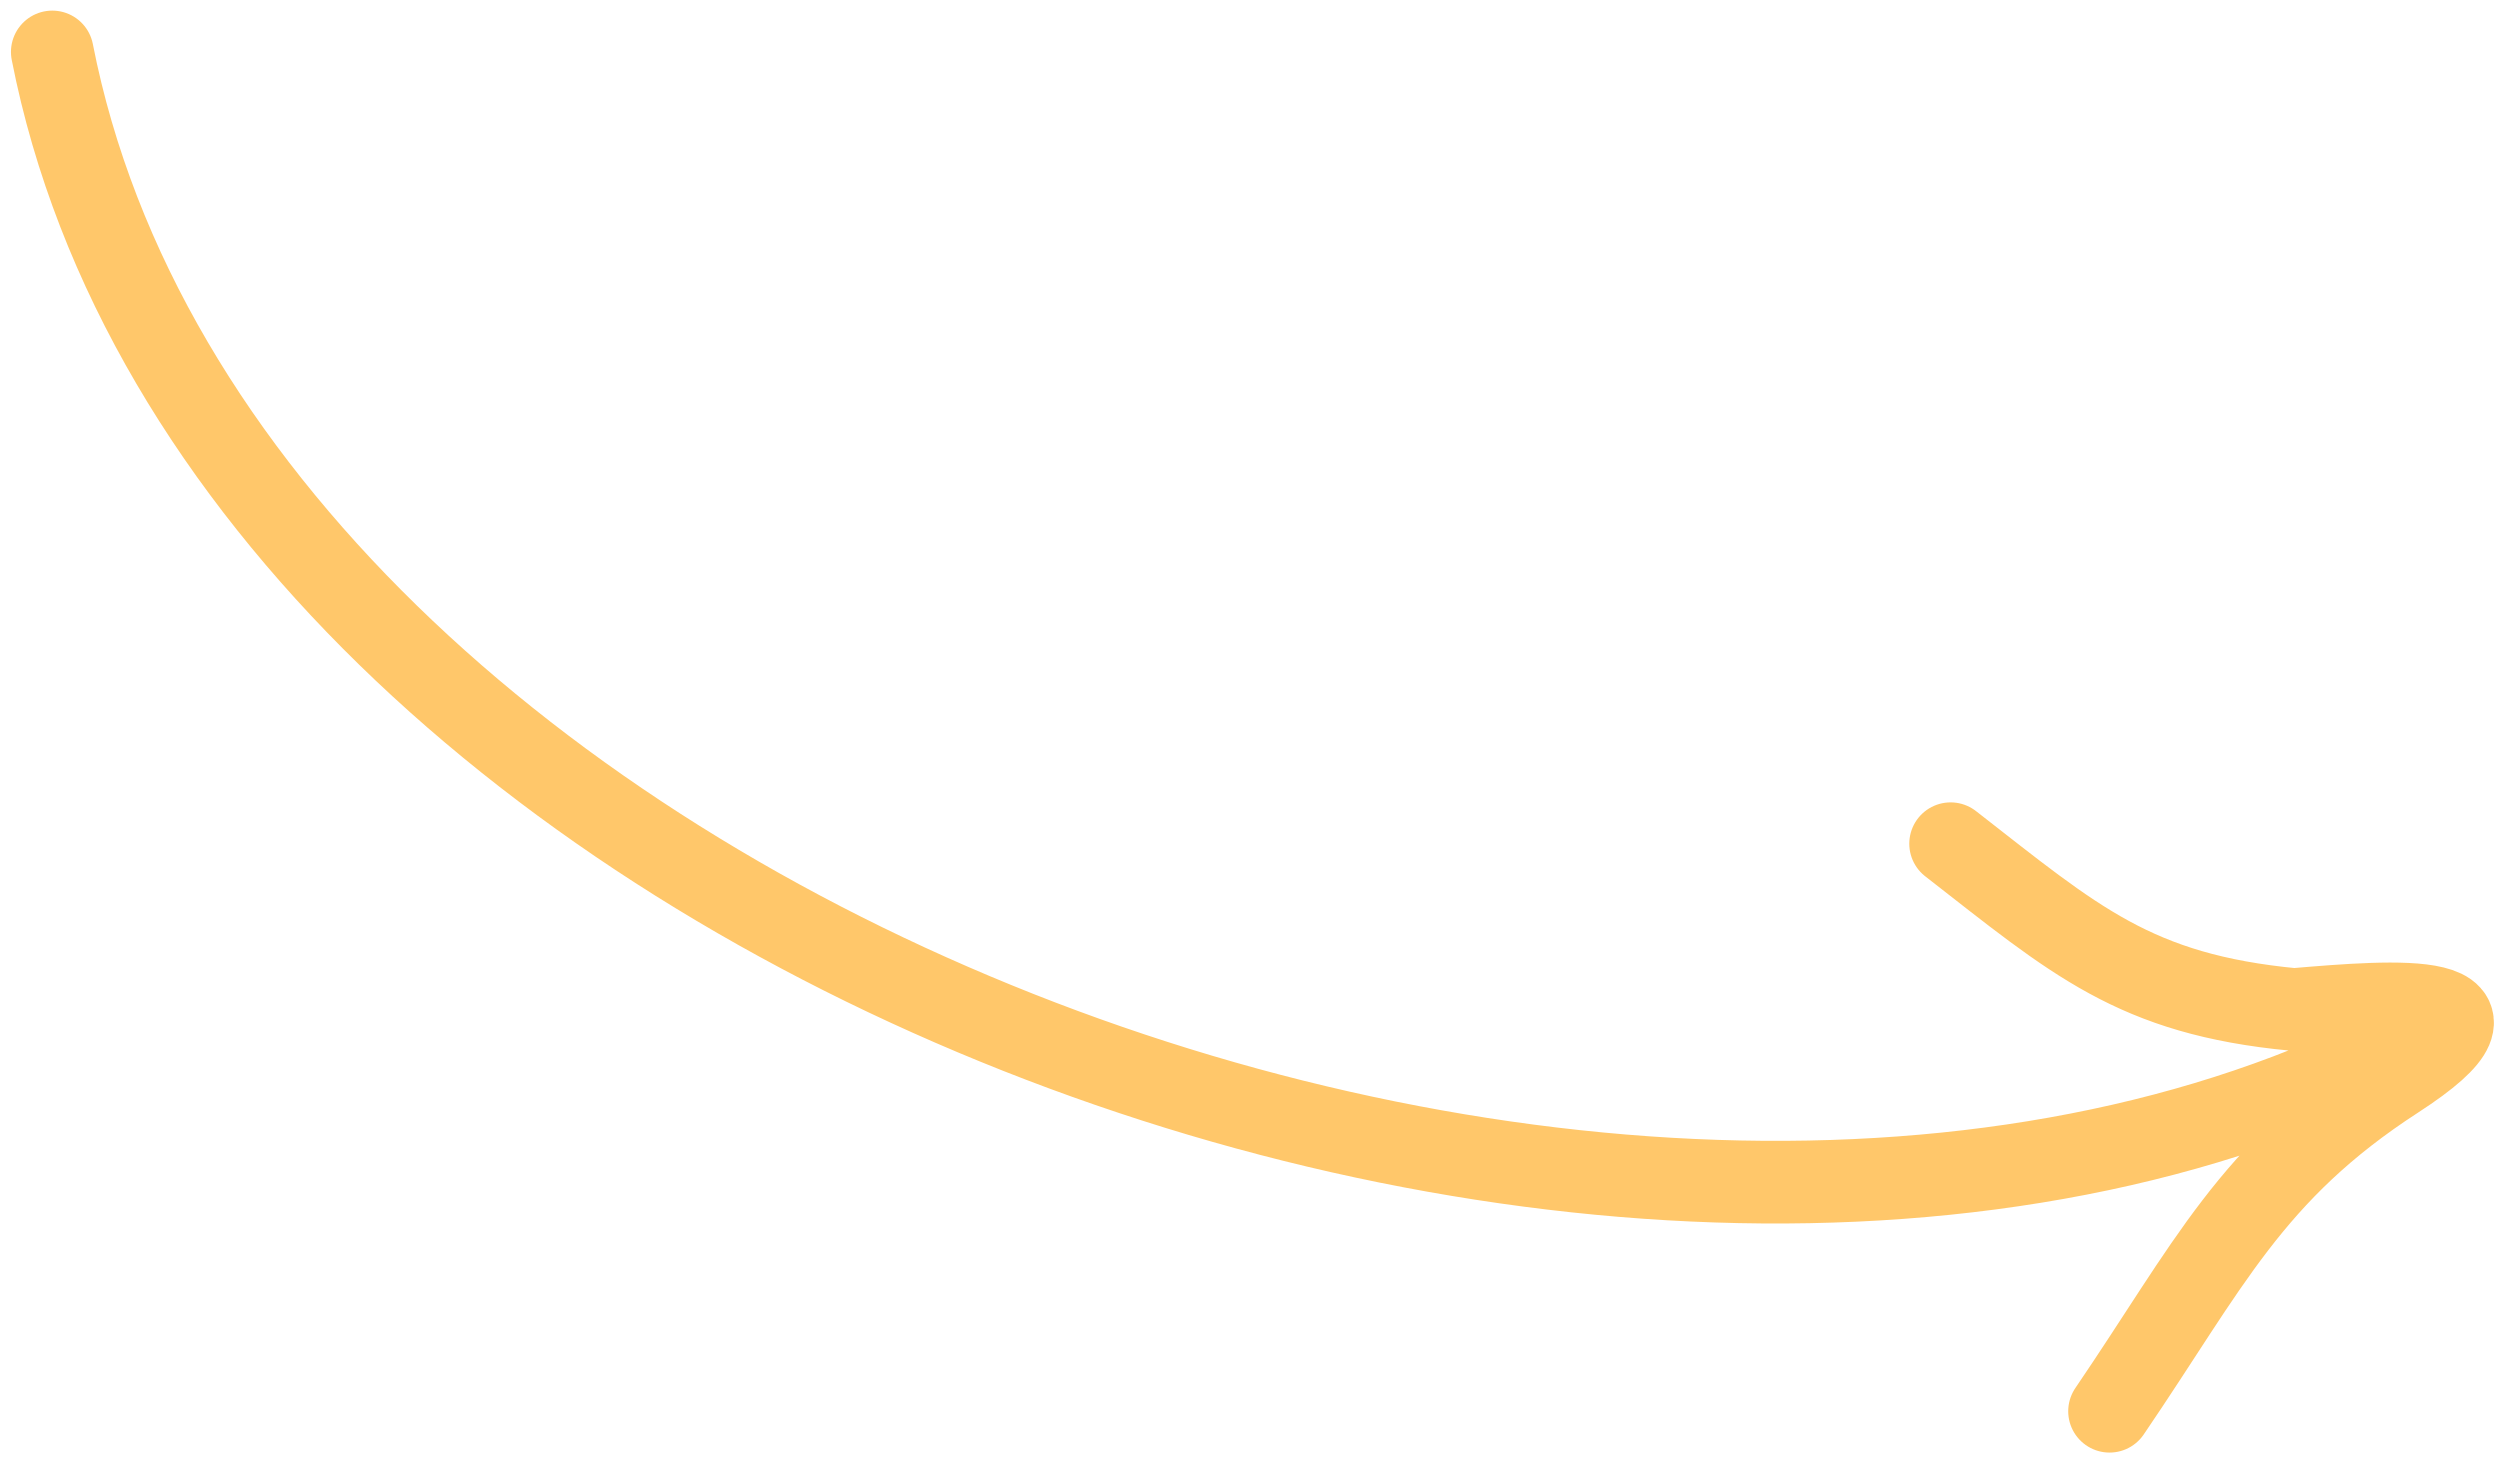<svg width="204" height="119" viewBox="0 0 204 119" fill="none" xmlns="http://www.w3.org/2000/svg">
<path d="M4.266 4.238C18.251 75.587 135.494 119.821 199.218 83.477M172.138 115.158C180.235 103.268 183.636 95.637 195.484 87.956C206.51 80.809 195.529 81.667 187.185 82.377C174.166 81.14 169.299 76.733 159.169 68.846" stroke="#FFC76A" stroke-width="6.744" stroke-linecap="round"/>
</svg>

